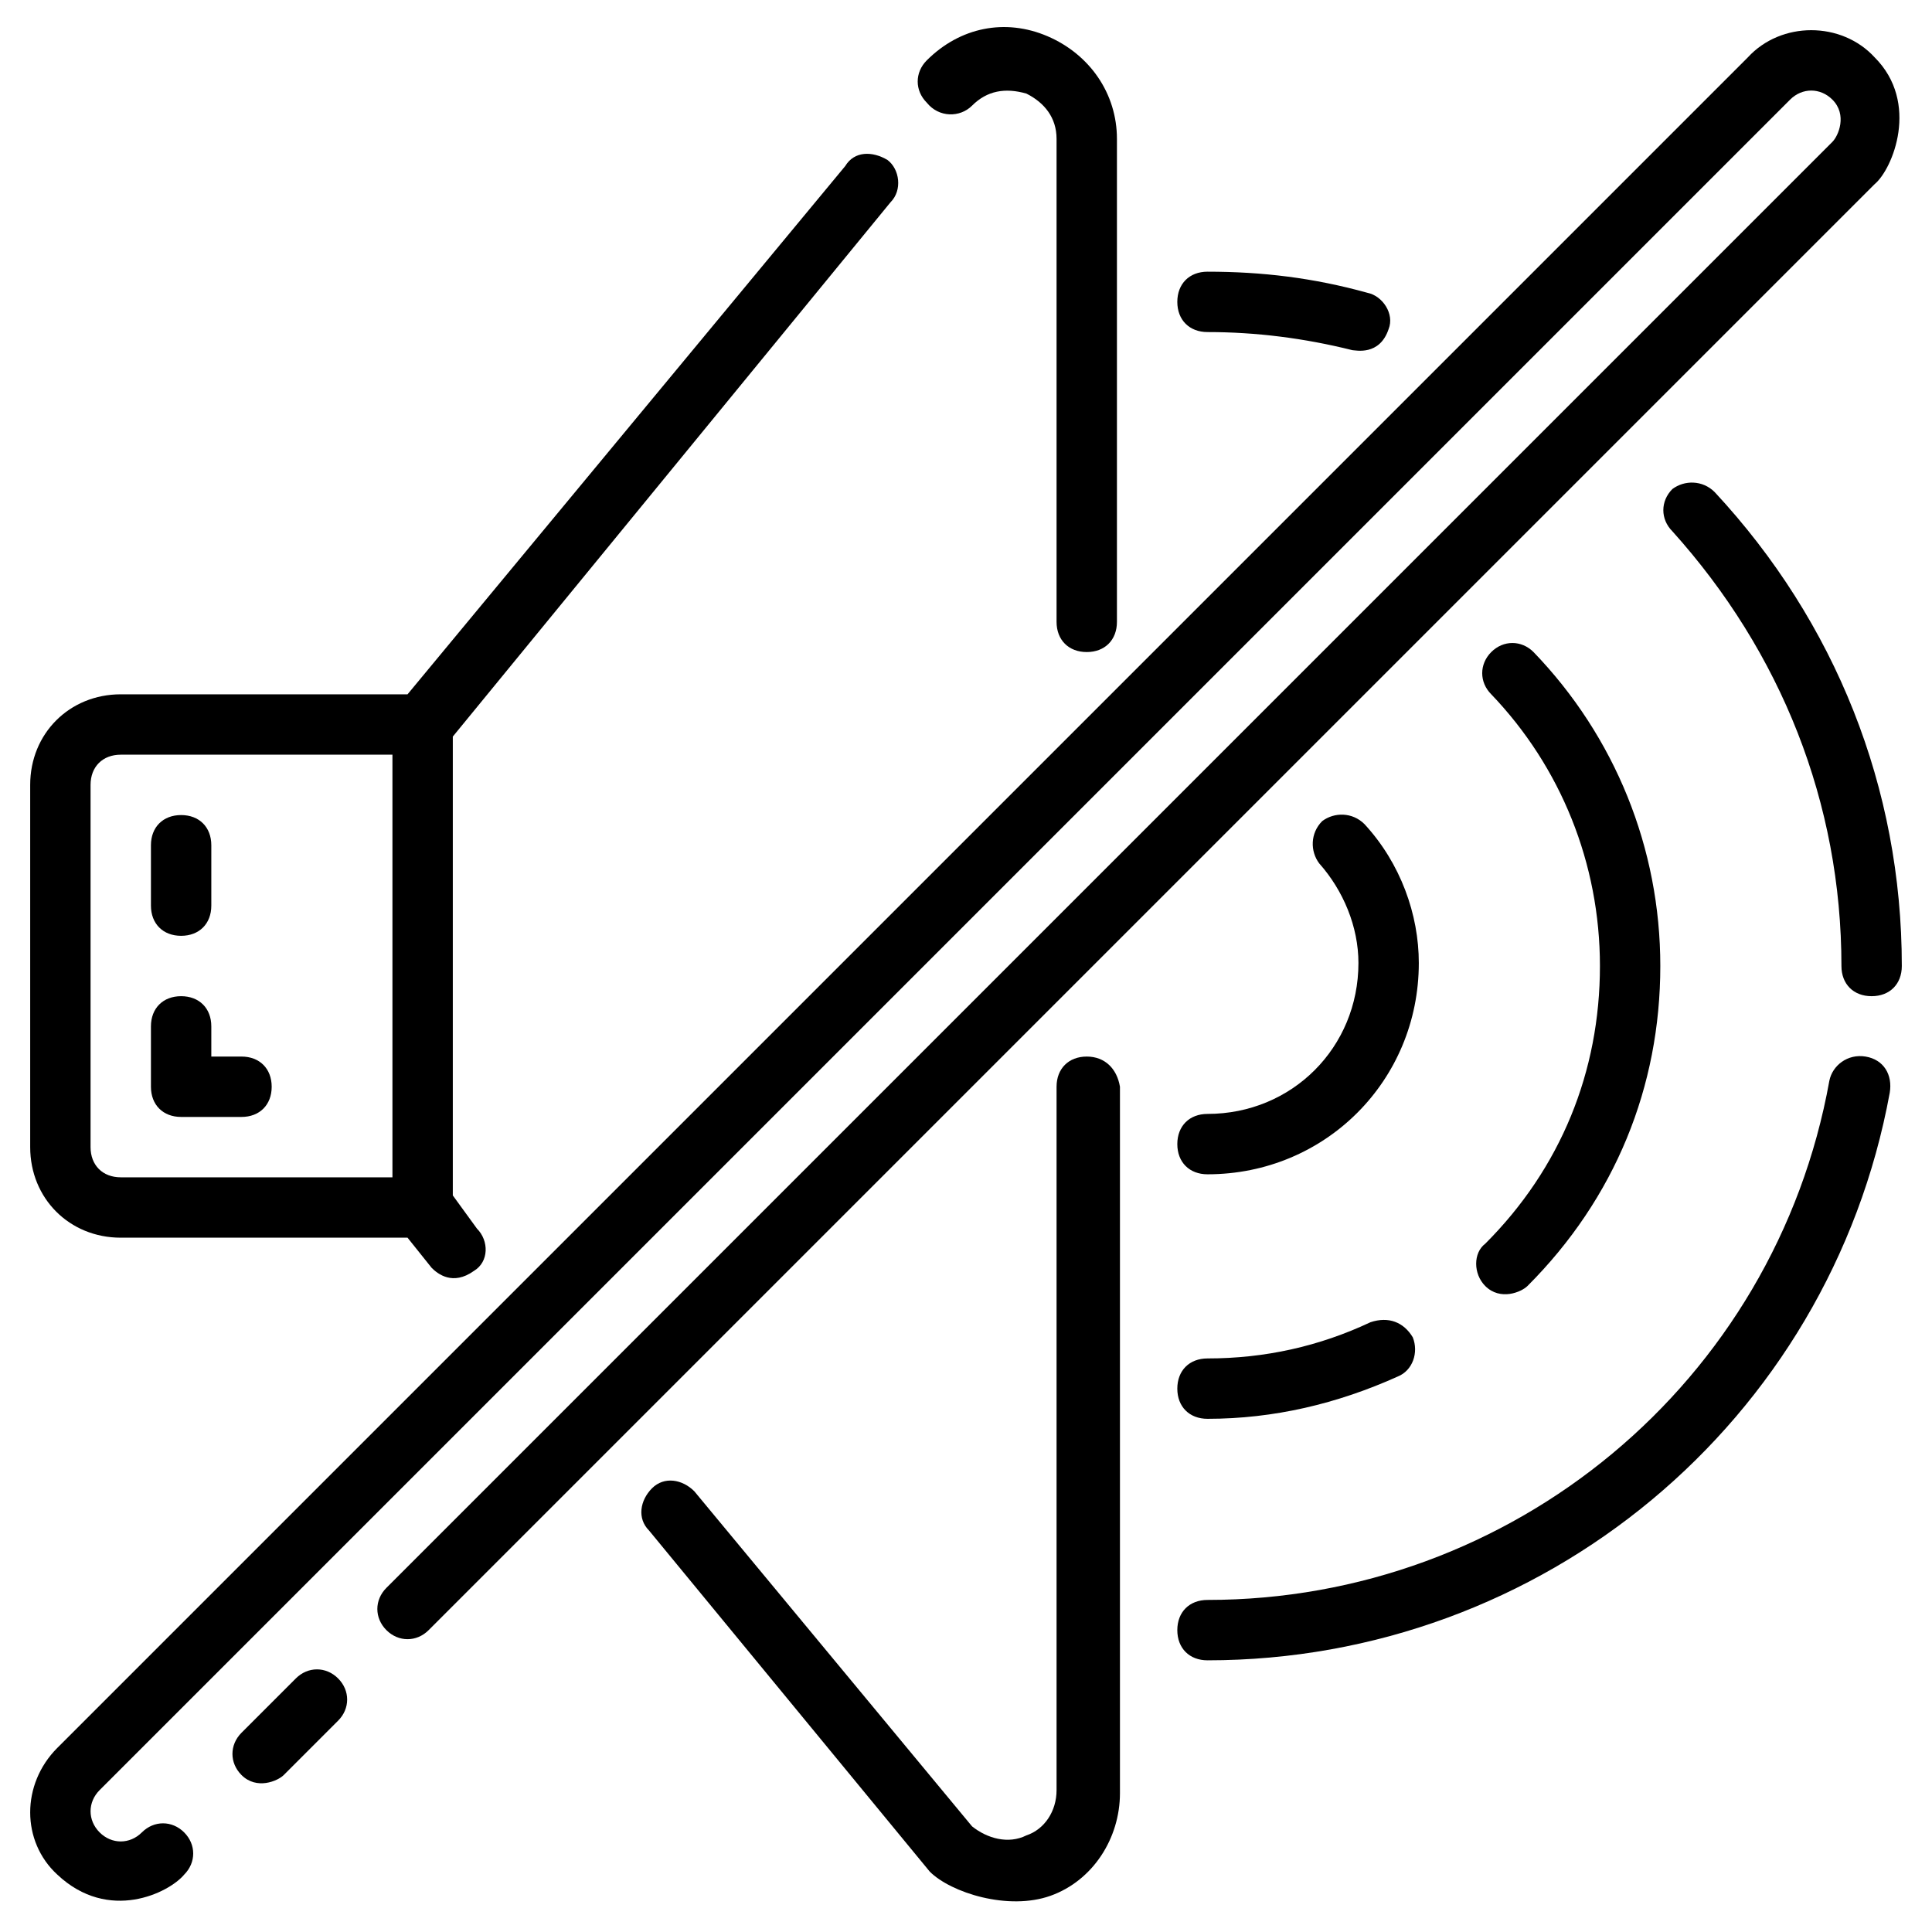 <?xml version="1.0" encoding="UTF-8" standalone="no"?><!-- icon666.com - MILLIONS OF FREE VECTOR ICONS --><svg width="1024" height="1024" id="Layer_1" enable-background="new 0 0 64 64" viewBox="0 0 64 64" xmlns="http://www.w3.org/2000/svg"><path d="m61.8 35c-.6-.1-1.1.3-1.2.8-1.8 10-10.5 17.2-20.6 17.2-.6 0-1 .4-1 1s.4 1 1 1c11.1 0 20.6-7.9 22.6-18.8.1-.6-.2-1.1-.8-1.2z"/><path d="m55.4 16.2c-.4.4-.4 1 0 1.4 3.6 4 5.6 9 5.6 14.4 0 .6.4 1 1 1s1-.4 1-1c0-5.9-2.2-11.4-6.2-15.7-.4-.4-1-.4-1.4-.1z"/><path d="m40 11c1.6 0 3.2.2 4.8.6.1 0 .9.2 1.2-.7.2-.5-.2-1.1-.7-1.2-1.8-.5-3.5-.7-5.3-.7-.6 0-1 .4-1 1s.4 1 1 1z"/><path d="m45.4 43.8c-1.7.8-3.5 1.2-5.4 1.2-.6 0-1 .4-1 1s.4 1 1 1c2.2 0 4.3-.5 6.3-1.4.5-.2.7-.8.5-1.3-.3-.5-.8-.7-1.4-.5z"/><path d="m49.2 42.6c.5.5 1.2.2 1.4 0 2.9-2.9 4.4-6.6 4.4-10.6 0-3.9-1.5-7.6-4.2-10.4-.4-.4-1-.4-1.4 0s-.4 1 0 1.4c2.3 2.4 3.6 5.6 3.6 9 0 3.5-1.3 6.7-3.8 9.2-.4.3-.4 1 0 1.4z"/><path d="m45.2 27.3c-.4-.4-1-.4-1.4-.1-.4.4-.4 1-.1 1.4.8.9 1.3 2.1 1.3 3.3 0 2.8-2.2 5-5 5-.6 0-1 .4-1 1s.4 1 1 1c3.9 0 7-3.1 7-7 0-1.6-.6-3.3-1.8-4.6z"/><path d="m36 35c-.6 0-1 .4-1 1v23.3c0 .7-.4 1.3-1 1.5-.6.3-1.3.1-1.8-.3l-9.2-11.1c-.4-.4-1-.5-1.4-.1s-.5 1-.1 1.4l9.3 11.3c.7.7 2.6 1.3 4 .8s2.3-1.9 2.3-3.4v-23.4c-.1-.6-.5-1-1.1-1z"/><path d="m32.2 3.5c.5-.5 1.1-.6 1.8-.4.6.3 1 .8 1 1.5v16c0 .6.4 1 1 1s1-.4 1-1v-16c0-1.5-.9-2.8-2.3-3.4s-2.9-.3-4 .8c-.4.4-.4 1 0 1.4.4.5 1.1.5 1.5.1z"/><path d="m4 41h9.5l.8 1c.2.2.7.6 1.4.1.5-.3.5-1 .1-1.4l-.8-1.1v-15.2l14.5-17.7c.4-.4.3-1.1-.1-1.4-.5-.3-1.1-.3-1.4.2l-14.5 17.5h-9.5c-1.7 0-3 1.3-3 3v12c0 1.7 1.3 3 3 3zm-1-15c0-.6.4-1 1-1h9v14h-9c-.6 0-1-.4-1-1z"/><path d="m6 37h2c.6 0 1-.4 1-1s-.4-1-1-1h-1v-1c0-.6-.4-1-1-1s-1 .4-1 1v2c0 .6.4 1 1 1z"/><path d="m6 31c.6 0 1-.4 1-1v-2c0-.6-.4-1-1-1s-1 .4-1 1v2c0 .6.4 1 1 1z"/><path d="m9.8 55.6-1.8 1.8c-.4.4-.4 1 0 1.4.5.5 1.2.2 1.4 0l1.8-1.8c.4-.4.4-1 0-1.4s-1-.4-1.4 0z"/><path d="m62.1 1.9c-1.1-1.2-3.1-1.2-4.2 0l-56 56c-1.2 1.2-1.2 3.1 0 4.2 1.7 1.6 3.7.6 4.2 0 .4-.4.4-1 0-1.4s-1-.4-1.4 0-1 .4-1.4 0-.4-1 0-1.4l56-56c.4-.4 1-.4 1.4 0 .5.5.2 1.2 0 1.4l-47.9 47.9c-.4.4-.4 1 0 1.4s1 .4 1.4 0l47.9-47.9c.6-.5 1.5-2.7 0-4.2z"/></svg>